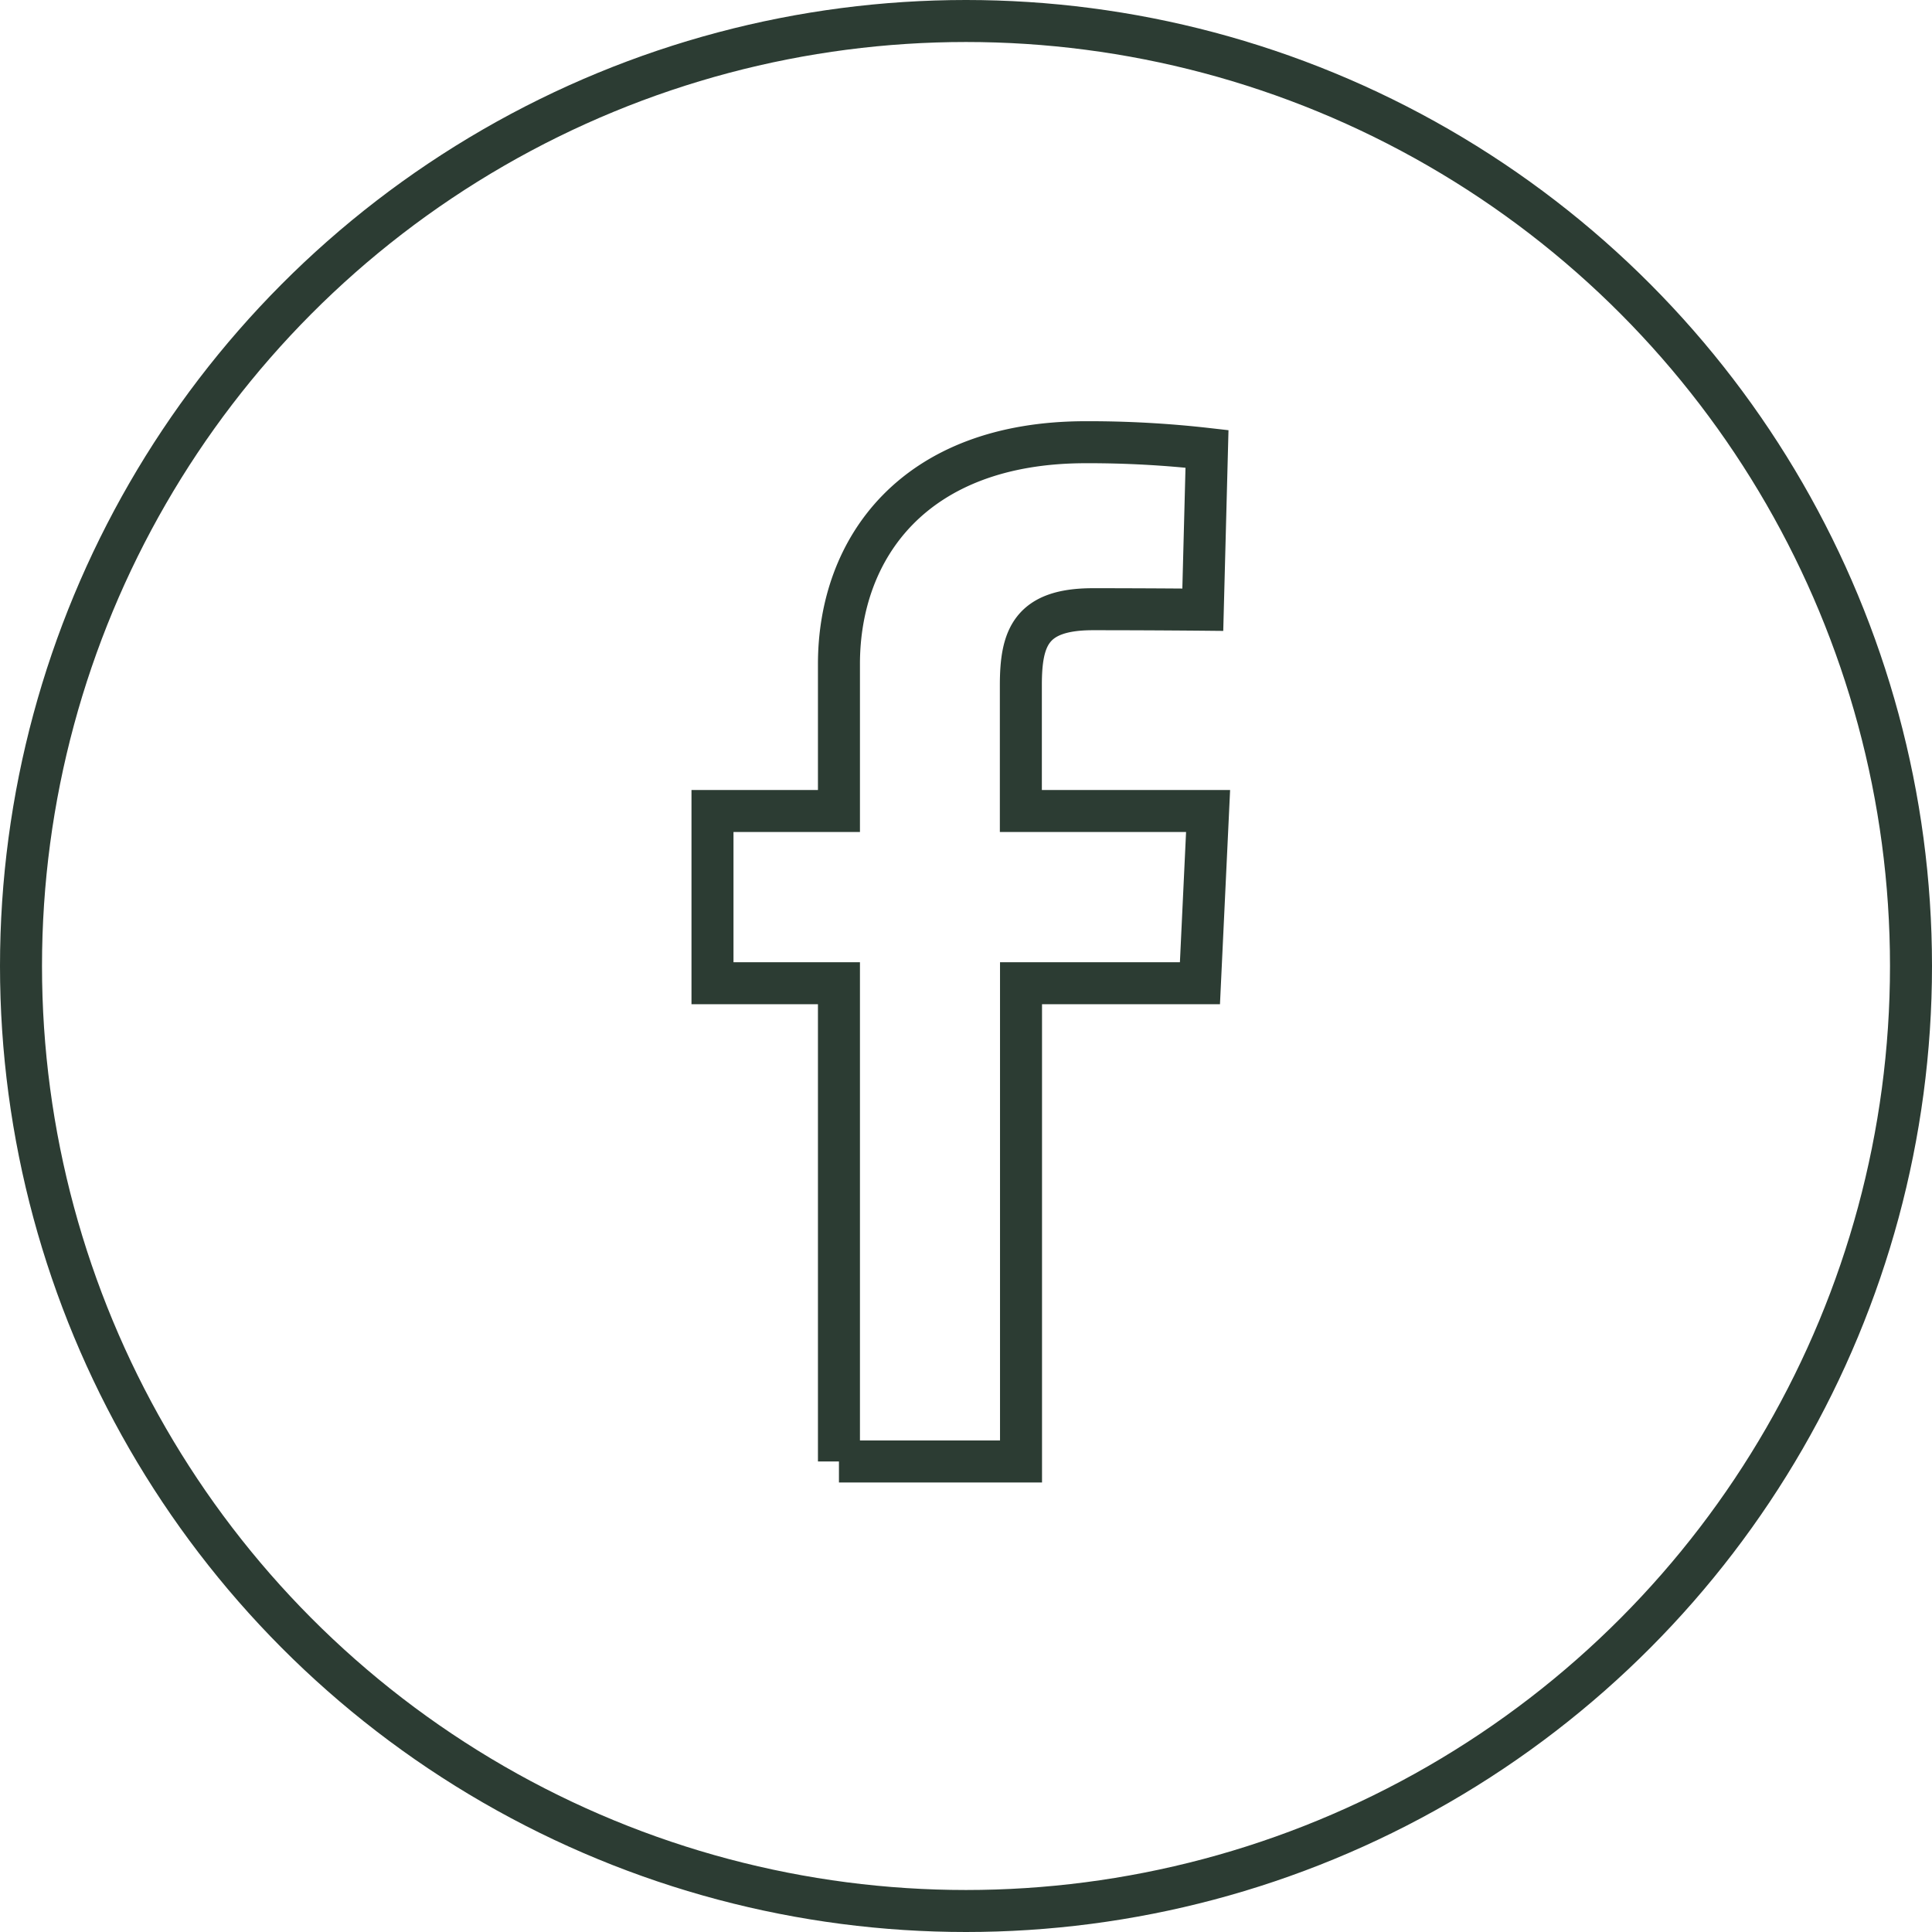 <svg xmlns="http://www.w3.org/2000/svg" width="46" height="46" viewBox="0 0 46 46">
    <g data-name="Grupo 9508">
        <g data-name="Elipse 432" style="stroke:#2c3c33;fill:none">
            <circle cx="23" cy="23" r="23" style="stroke:none"/>
            <circle cx="23" cy="23" r="22.5" style="fill:none"/>
        </g>
        <path data-name="Trazado 8031" d="M3.011 24.268V12.881H0v-4.1h3.011v-3.5C3.011 2.527 4.79 0 8.888 0a24.893 24.893 0 0 1 2.886.159l-.1 3.829s-1.251-.012-2.617-.012c-1.478 0-1.715.681-1.715 1.812v2.993H11.8l-.194 4.1h-4.26v11.387H3.011" style="stroke:#2c3c33;fill:none" transform="translate(16.964 10.529)"/>
    </g>
</svg>
